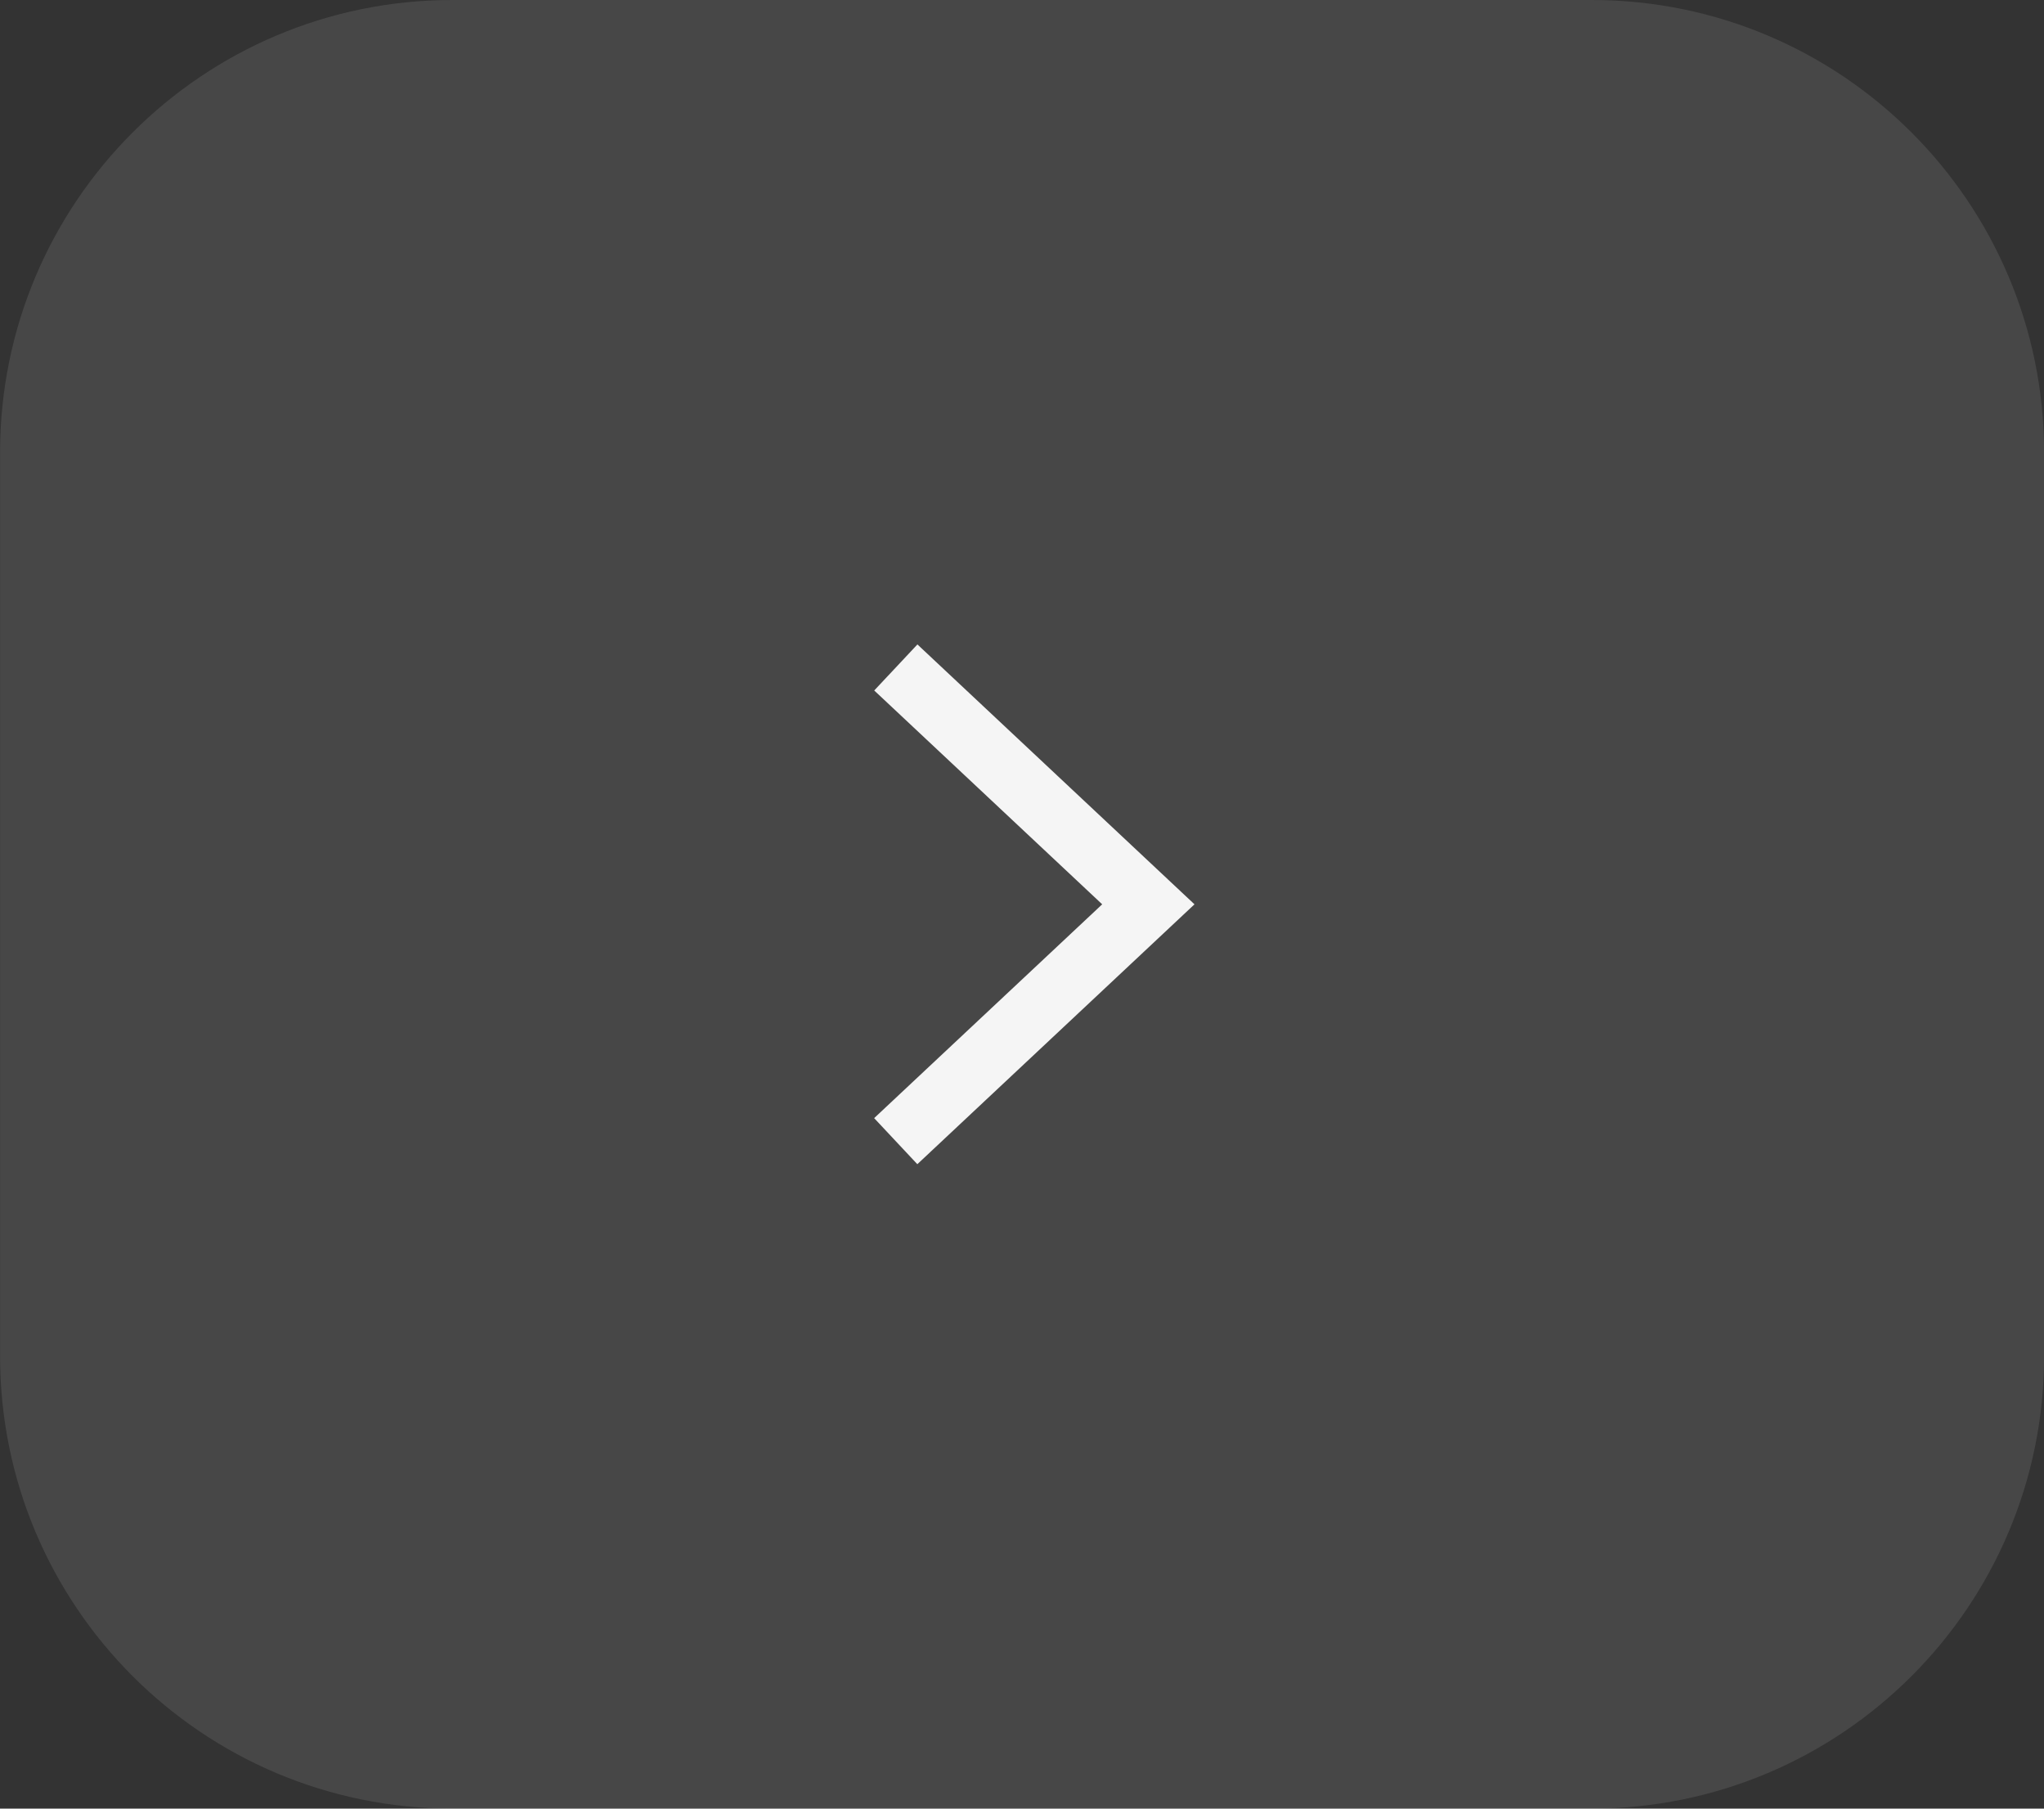 <svg xmlns="http://www.w3.org/2000/svg" width="52" height="46" fill="none"><rect width="100%" height="100%" fill="#333333" stroke="none"/><path fill="#fff" fill-opacity=".1" d="M.002 11.508C.002 5.153 5.154 0 11.51 0h28.983c6.356 0 11.509 5.152 11.509 11.508v22.984C52.002 40.847 46.849 46 40.493 46H11.51C5.154 46 .002 40.847.002 34.492V11.508Z"/><path stroke="#F5F5F5" stroke-width="1.606" d="M22.79 16.976 29.214 23l-6.426 6.024"/></svg>